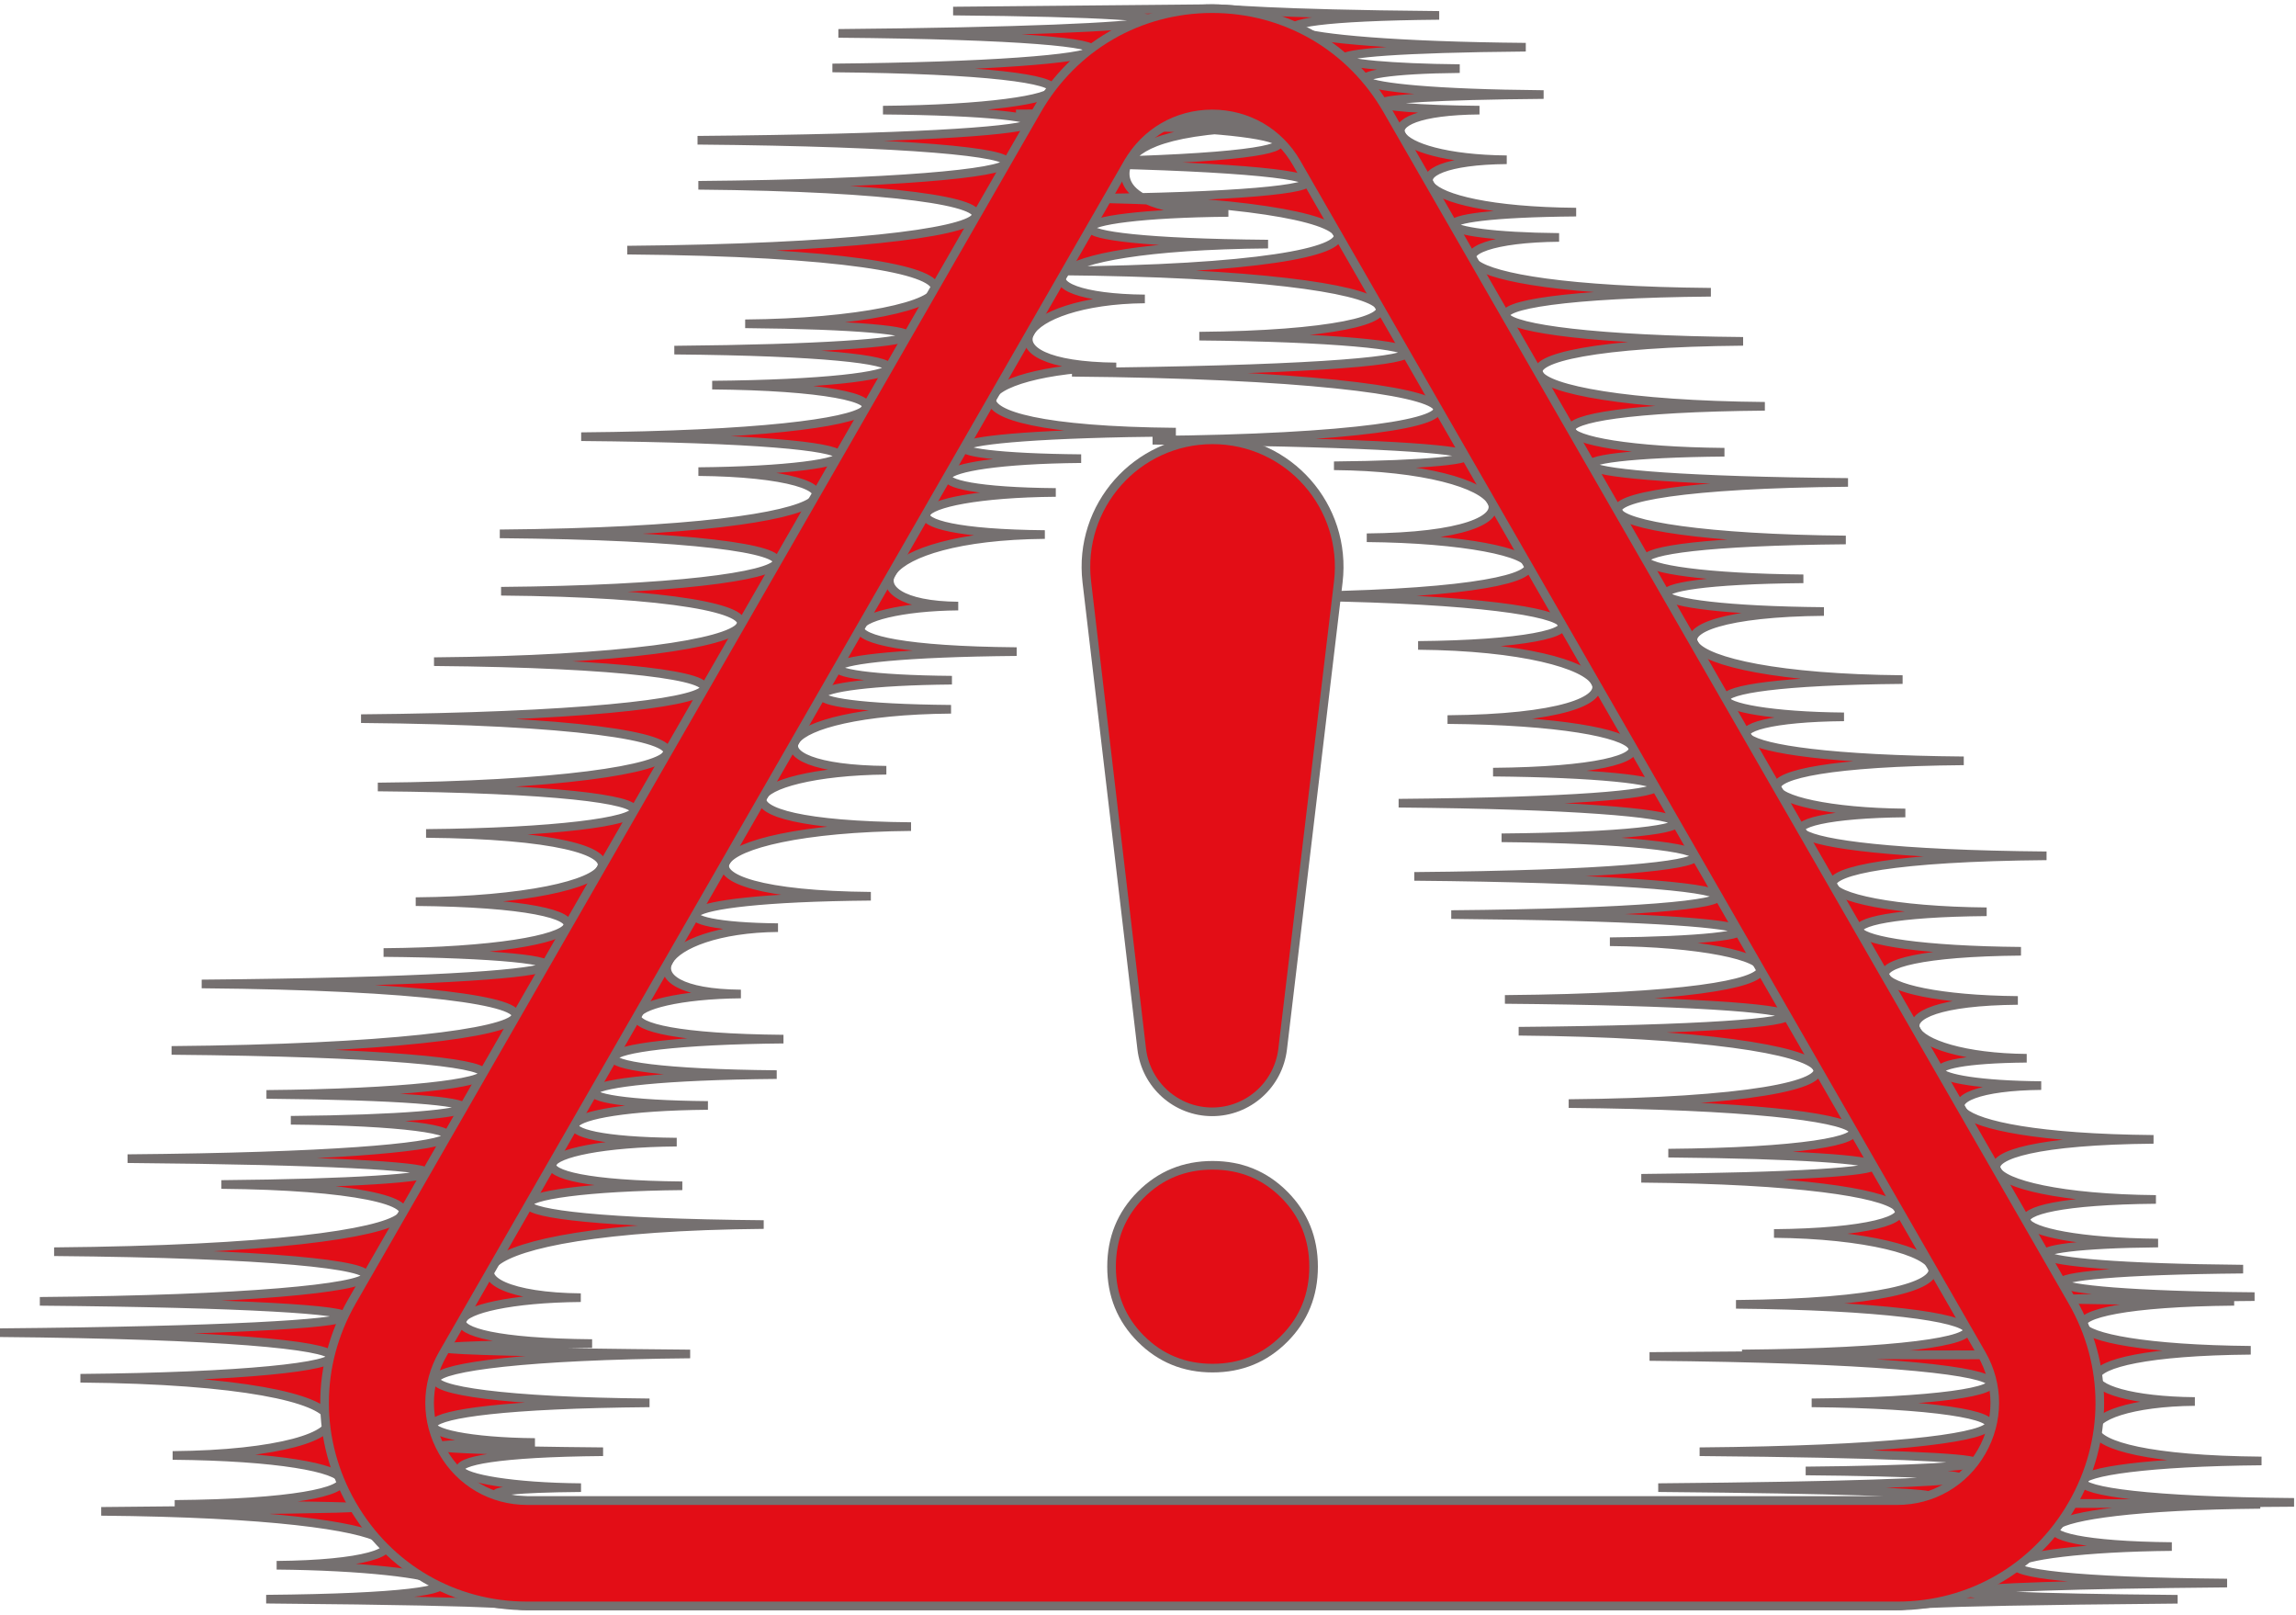 <?xml version="1.0" encoding="UTF-8"?> <svg xmlns="http://www.w3.org/2000/svg" width="266" height="187" viewBox="0 0 266 187" fill="none"> <path d="M219.803 185.998H61.071C58.981 185.998 63.051 185.498 30.839 185.217C63.049 184.936 51.915 181.463 32.054 181.291C51.915 181.117 51.106 175.392 11.727 175.047C51.106 174.703 47.622 174.481 20.243 174.242C47.622 174.002 44.553 168.788 20.004 168.572C44.553 168.358 47.264 159.963 9.318 159.63C47.264 159.297 52.092 154.81 0 154.354C52.092 153.899 52.829 151.146 4.619 150.723C52.829 150.3 56.685 145.417 6.273 144.975C56.685 144.533 56.199 137.457 25.653 137.189C56.197 136.921 62.117 134.611 14.781 134.197C62.117 133.782 59.223 129.975 33.696 129.751C59.223 129.527 62.46 127.033 30.873 126.755C62.46 126.478 70.031 122.1 19.88 121.66C70.033 121.222 74.772 114.413 23.37 113.963C74.771 113.514 70.54 110.552 44.441 110.323C70.542 110.095 73.821 104.655 48.166 104.429C73.819 104.205 79.479 96.794 49.365 96.53C79.478 96.266 85.468 91.515 43.775 91.149C85.466 90.784 92.187 83.675 41.83 83.235C92.187 82.794 94.43 77.022 50.286 76.635C94.43 76.248 98.097 68.829 58.056 68.477C98.097 68.127 103.243 62.23 57.906 61.833C103.243 61.437 101.107 54.799 80.914 54.623C101.107 54.447 108.735 50.94 67.335 50.577C108.737 50.215 108.259 44.831 82.512 44.605C108.261 44.379 112.832 40.855 78.125 40.551C112.832 40.246 112.433 37.733 86.334 37.504C112.433 37.276 123.531 29.413 72.677 28.969C123.531 28.523 126.545 21.862 80.91 21.462C126.545 21.061 130.576 16.68 80.816 16.244C130.576 15.807 126.093 12.965 102.299 12.756C126.093 12.548 132.993 8.189 96.44 7.87C132.995 7.55 139.818 4.241 97.132 3.867C139.817 3.494 145.538 1.59 110.425 1.281C136.759 1.052 139.189 1 140.436 1C142.527 1 146.509 1.605 166.732 1.783C139.769 2.018 146.724 5.205 176.764 5.467C146.726 5.73 153.089 7.808 169.113 7.948C153.087 8.088 153.165 10.727 178.83 10.951C153.165 11.175 157.168 12.632 171.403 12.756C157.166 12.881 160.523 18.38 174.558 18.504C160.523 18.627 162.493 24.392 182.6 24.568C162.493 24.744 165.401 27.366 180.624 27.5C165.401 27.634 164.41 33.553 198.208 33.849C164.41 34.146 167.526 39.236 201.943 39.536C167.526 39.839 172.456 46.777 204.462 47.059C172.456 47.338 178.095 52.186 199.782 52.378C178.095 52.567 176.009 55.544 214.095 55.877C176.009 56.21 181.206 62.255 213.841 62.54C181.206 62.825 186.294 66.841 208.925 67.04C186.294 67.239 188.404 70.625 211.307 70.826C188.406 71.027 191.415 78.455 220.421 78.71C191.415 78.964 196.988 82.881 213.632 83.026C196.99 83.171 196.273 87.848 227.506 88.121C196.273 88.395 203.161 94.007 220.738 94.16C203.161 94.313 201.514 98.81 237.097 99.122C201.514 99.434 208.797 105.415 230.159 105.603C208.795 105.79 210.981 109.974 234.134 110.177C210.981 110.38 215.468 115.711 233.773 115.872C215.468 116.033 220.263 122.441 234.799 122.567C220.263 122.695 222.134 125.609 236.478 125.735C222.134 125.861 222.574 131.728 249.492 131.963C222.574 132.199 227.819 138.73 249.769 138.921C227.819 139.113 231.609 143.81 250.02 143.97C231.609 144.131 230.644 146.736 259.871 146.993C230.644 147.249 232.644 149.927 261.198 150.176C232.644 150.427 233.851 150.503 258.832 150.721C233.851 150.94 236.359 156.177 260.754 156.391C236.361 156.605 239.603 162.194 254.281 162.323C239.603 162.451 235.698 168.98 262.005 169.21C235.698 169.439 231.712 173.71 265.774 174.008C231.71 174.307 232.841 173.983 261.86 174.238C232.841 174.492 231.309 178.946 251.611 179.124C231.309 179.303 221.564 183.033 258.013 183.353C221.565 183.672 217.005 184.918 252.282 185.229C217.005 185.537 221.876 185.996 219.803 185.996V185.998ZM130.666 18.857C130.666 18.857 127.361 24.472 142.311 24.605C122.377 24.779 118.033 28.019 146.907 28.272C118.033 28.524 117.92 34.495 132.634 34.623C117.918 34.751 112.983 42.356 129.321 42.499C112.981 42.643 104.889 49.777 136.225 50.05C104.887 50.324 106.187 52.956 125.253 53.122C106.187 53.289 104.166 56.878 122.313 57.037C104.168 57.196 100.849 61.736 121.046 61.912C100.849 62.088 97.84 70.081 111.011 70.196C97.84 70.311 91.538 75.242 117.783 75.471C91.537 75.701 91.498 78.616 110.282 78.781C91.498 78.945 88.948 81.964 110.179 82.149C88.948 82.335 86.032 89.065 102.684 89.21C86.032 89.356 80.071 95.517 105.545 95.739C80.073 95.963 75.438 103.583 100.887 103.805C75.438 104.027 76.233 107.322 90.131 107.442C76.233 107.565 71.772 115.003 85.832 115.127C71.772 115.25 66.12 120.138 90.764 120.353C66.12 120.569 63.228 124.229 89.982 124.462C63.228 124.696 63.145 127.869 82.014 128.034C63.145 128.198 61.09 132.132 78.398 132.283C61.09 132.434 56.994 137.147 79.046 137.34C56.996 137.533 50.41 141.496 88.474 141.829C50.408 142.162 50.975 150.157 67.283 150.298C50.973 150.442 46.461 155.421 68.595 155.614C46.459 155.807 41.75 156.485 79.954 156.818C41.75 157.153 41.281 162.181 75.246 162.48C41.279 162.776 47.016 166.941 61.972 167.072C47.016 167.202 45.11 167.923 69.867 168.141C45.11 168.358 51.457 172.163 67.31 172.301C51.457 172.441 59.031 173.801 61.069 173.801H219.801C221.84 173.801 236.562 172.689 192.115 172.301C236.562 171.912 234.143 170.586 209.199 170.368C234.143 170.149 240.458 168.522 196.91 168.141C240.458 167.761 238.171 162.728 209.892 162.48C238.171 162.233 242.609 157.56 191.108 157.109C242.609 156.657 238.823 157.143 201.821 156.818C238.823 156.494 234.647 151.365 201.124 151.07C234.647 150.777 226.888 143.052 205.526 142.864C226.888 142.677 227.11 136.795 190.151 136.471C227.11 136.148 223.831 133.826 193.284 133.558C223.831 133.29 223.274 128.181 181.742 127.818C223.274 127.454 218.779 119.813 175.946 119.438C218.779 119.063 216.485 116.124 174.353 115.755C216.485 115.386 207.306 109.255 186.514 109.073C207.306 108.891 211.019 106.303 168.136 105.928C211.019 105.553 209.053 101.899 163.855 101.505C209.053 101.108 202.255 97.282 173.966 97.035C202.255 96.788 203.157 93.387 162.039 93.027C203.157 92.667 196.749 89.637 172.98 89.429C196.749 89.22 193.839 83.572 167.705 83.342C193.839 83.112 188.388 74.964 164.295 74.753C188.386 74.543 189.285 69.423 148.511 69.065C189.285 68.707 180.805 62.48 158.347 62.283C180.807 62.086 175.679 54.133 154.548 53.947C175.681 53.762 180.414 51.398 133.532 50.988C180.414 50.577 177.489 43.583 124.195 43.116C177.489 42.648 169.366 39.199 138.945 38.933C169.366 38.667 169.012 31.784 122.623 31.378C169.01 30.973 161.757 23.301 125.063 22.979C161.757 22.658 161.091 19.233 117.56 18.853C161.091 18.472 150.811 14.858 131.917 14.693C150.813 14.529 148.467 13.466 117.709 13.197C148.467 12.927 140.553 13.191 140.44 13.191C138.4 13.191 130.387 14.538 148 14.691C134.791 14.806 131.688 17.078 130.668 18.851L130.666 18.857Z" fill="#E30D16" stroke="#757070" stroke-miterlimit="10"></path> <path d="M219.803 185.998H61.071C52.602 185.998 45.015 181.603 40.779 174.24C36.543 166.878 36.543 158.087 40.779 150.723L120.146 12.76C124.382 5.397 131.966 1.002 140.436 1.002C148.906 1.002 156.493 5.397 160.727 12.76L240.093 150.725C244.329 158.089 244.329 166.88 240.093 174.242C235.858 181.603 228.271 186 219.801 186L219.803 185.998ZM130.666 18.857L51.301 156.82C49.262 160.365 49.262 164.597 51.301 168.143C53.34 171.688 56.994 173.803 61.071 173.803H219.803C223.883 173.803 227.533 171.686 229.572 168.143C231.61 164.599 231.612 160.365 229.572 156.82L150.209 18.857C148.17 15.312 144.518 13.197 140.44 13.197C136.362 13.197 132.706 15.313 130.668 18.857H130.666Z" fill="#E30D16" stroke="#757070" stroke-miterlimit="10"></path> <path d="M140.48 50.94C149.272 50.94 156.09 58.65 155.045 67.411L148.601 121.501C148.107 125.649 144.6 128.773 140.436 128.773C136.267 128.773 132.76 125.643 132.272 121.488L125.911 67.388C124.881 58.633 131.696 50.94 140.48 50.94Z" fill="#E30D16" stroke="#757070" stroke-miterlimit="10"></path> <path d="M132.169 155.053C129.907 152.785 128.778 150.004 128.778 146.712C128.778 143.419 129.909 140.638 132.169 138.37C134.431 136.102 137.2 134.967 140.48 134.967C143.761 134.967 146.532 136.102 148.792 138.37C151.054 140.64 152.183 143.421 152.183 146.712C152.183 150.002 151.054 152.785 148.792 155.053C146.53 157.323 143.759 158.456 140.48 158.456C137.202 158.456 134.429 157.321 132.169 155.053Z" fill="#E30D16" stroke="#757070" stroke-miterlimit="10"></path> </svg> 